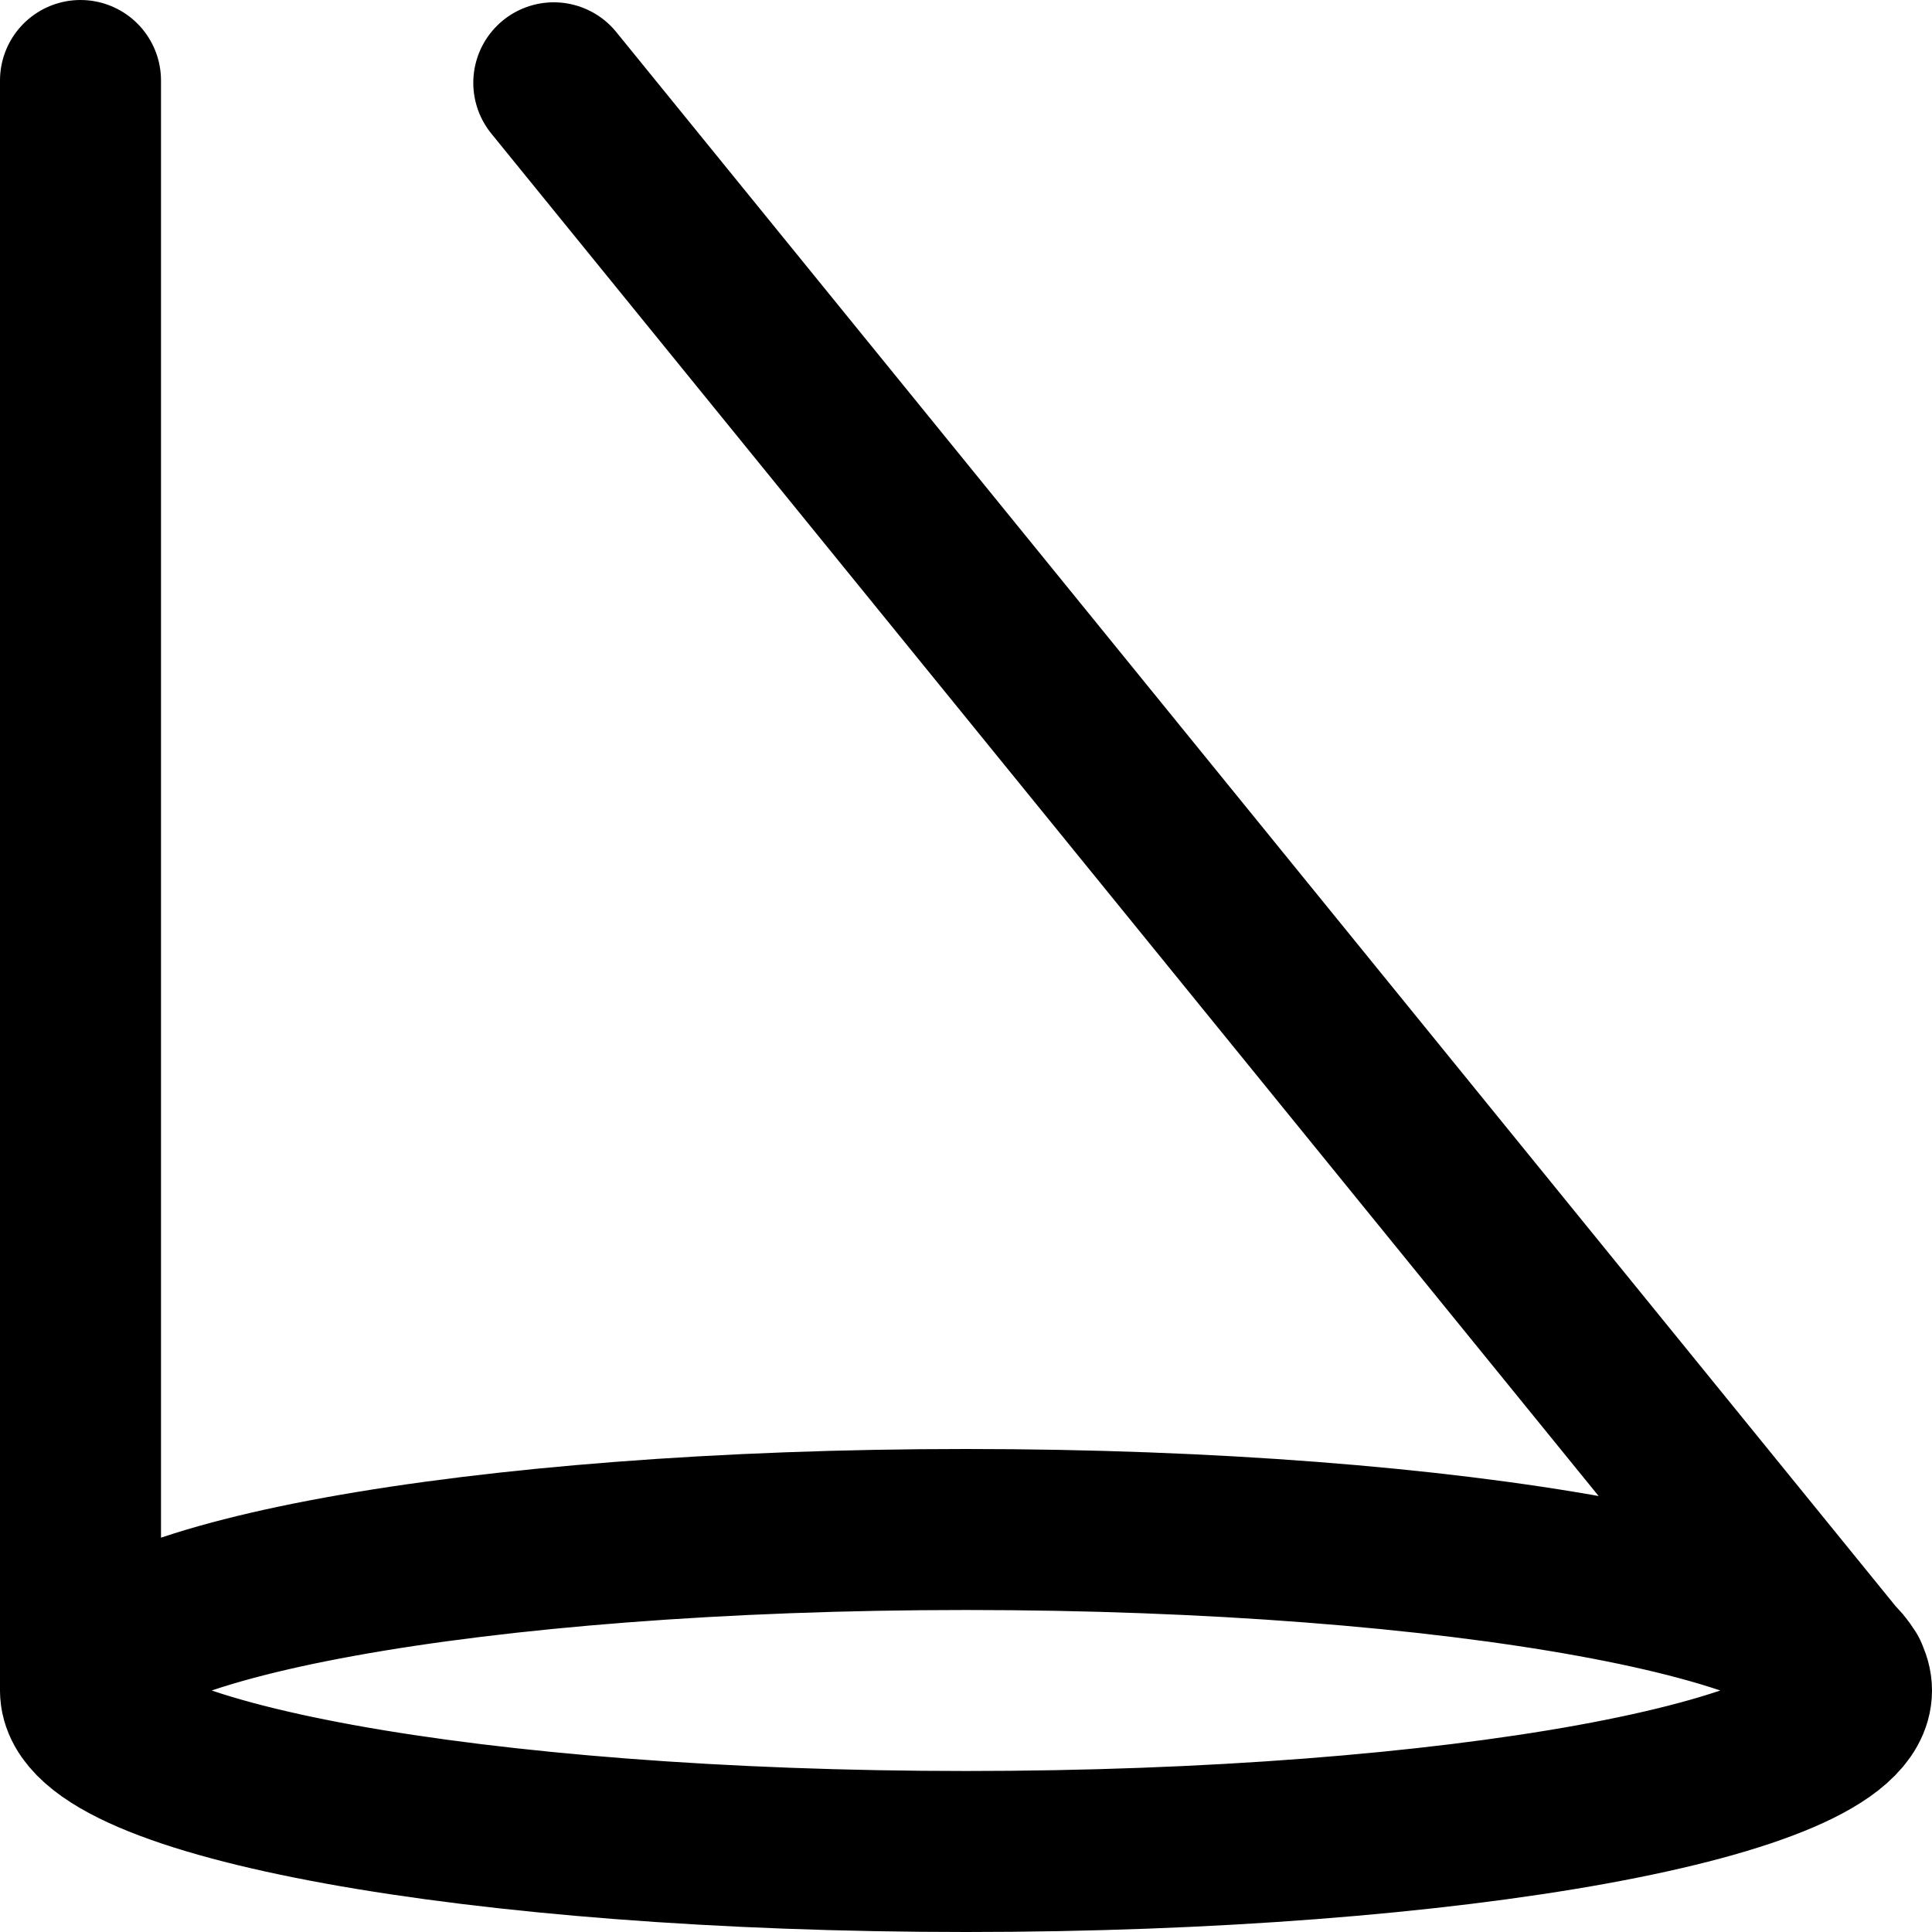 <svg xmlns="http://www.w3.org/2000/svg" width="72" height="72" fill="none" class="h-10 w-10 md:h-9 md:w-9 lg:h-[72px] lg:w-[72px]"><path stroke="#000" stroke-linecap="round" stroke-width="6" d="M68.854 62.412 20.638 3.086M3 3v60m0 0c0-3.314 14.775-6 33-6s33 2.686 33 6-14.775 6-33 6-33-2.686-33-6Z"/></svg>